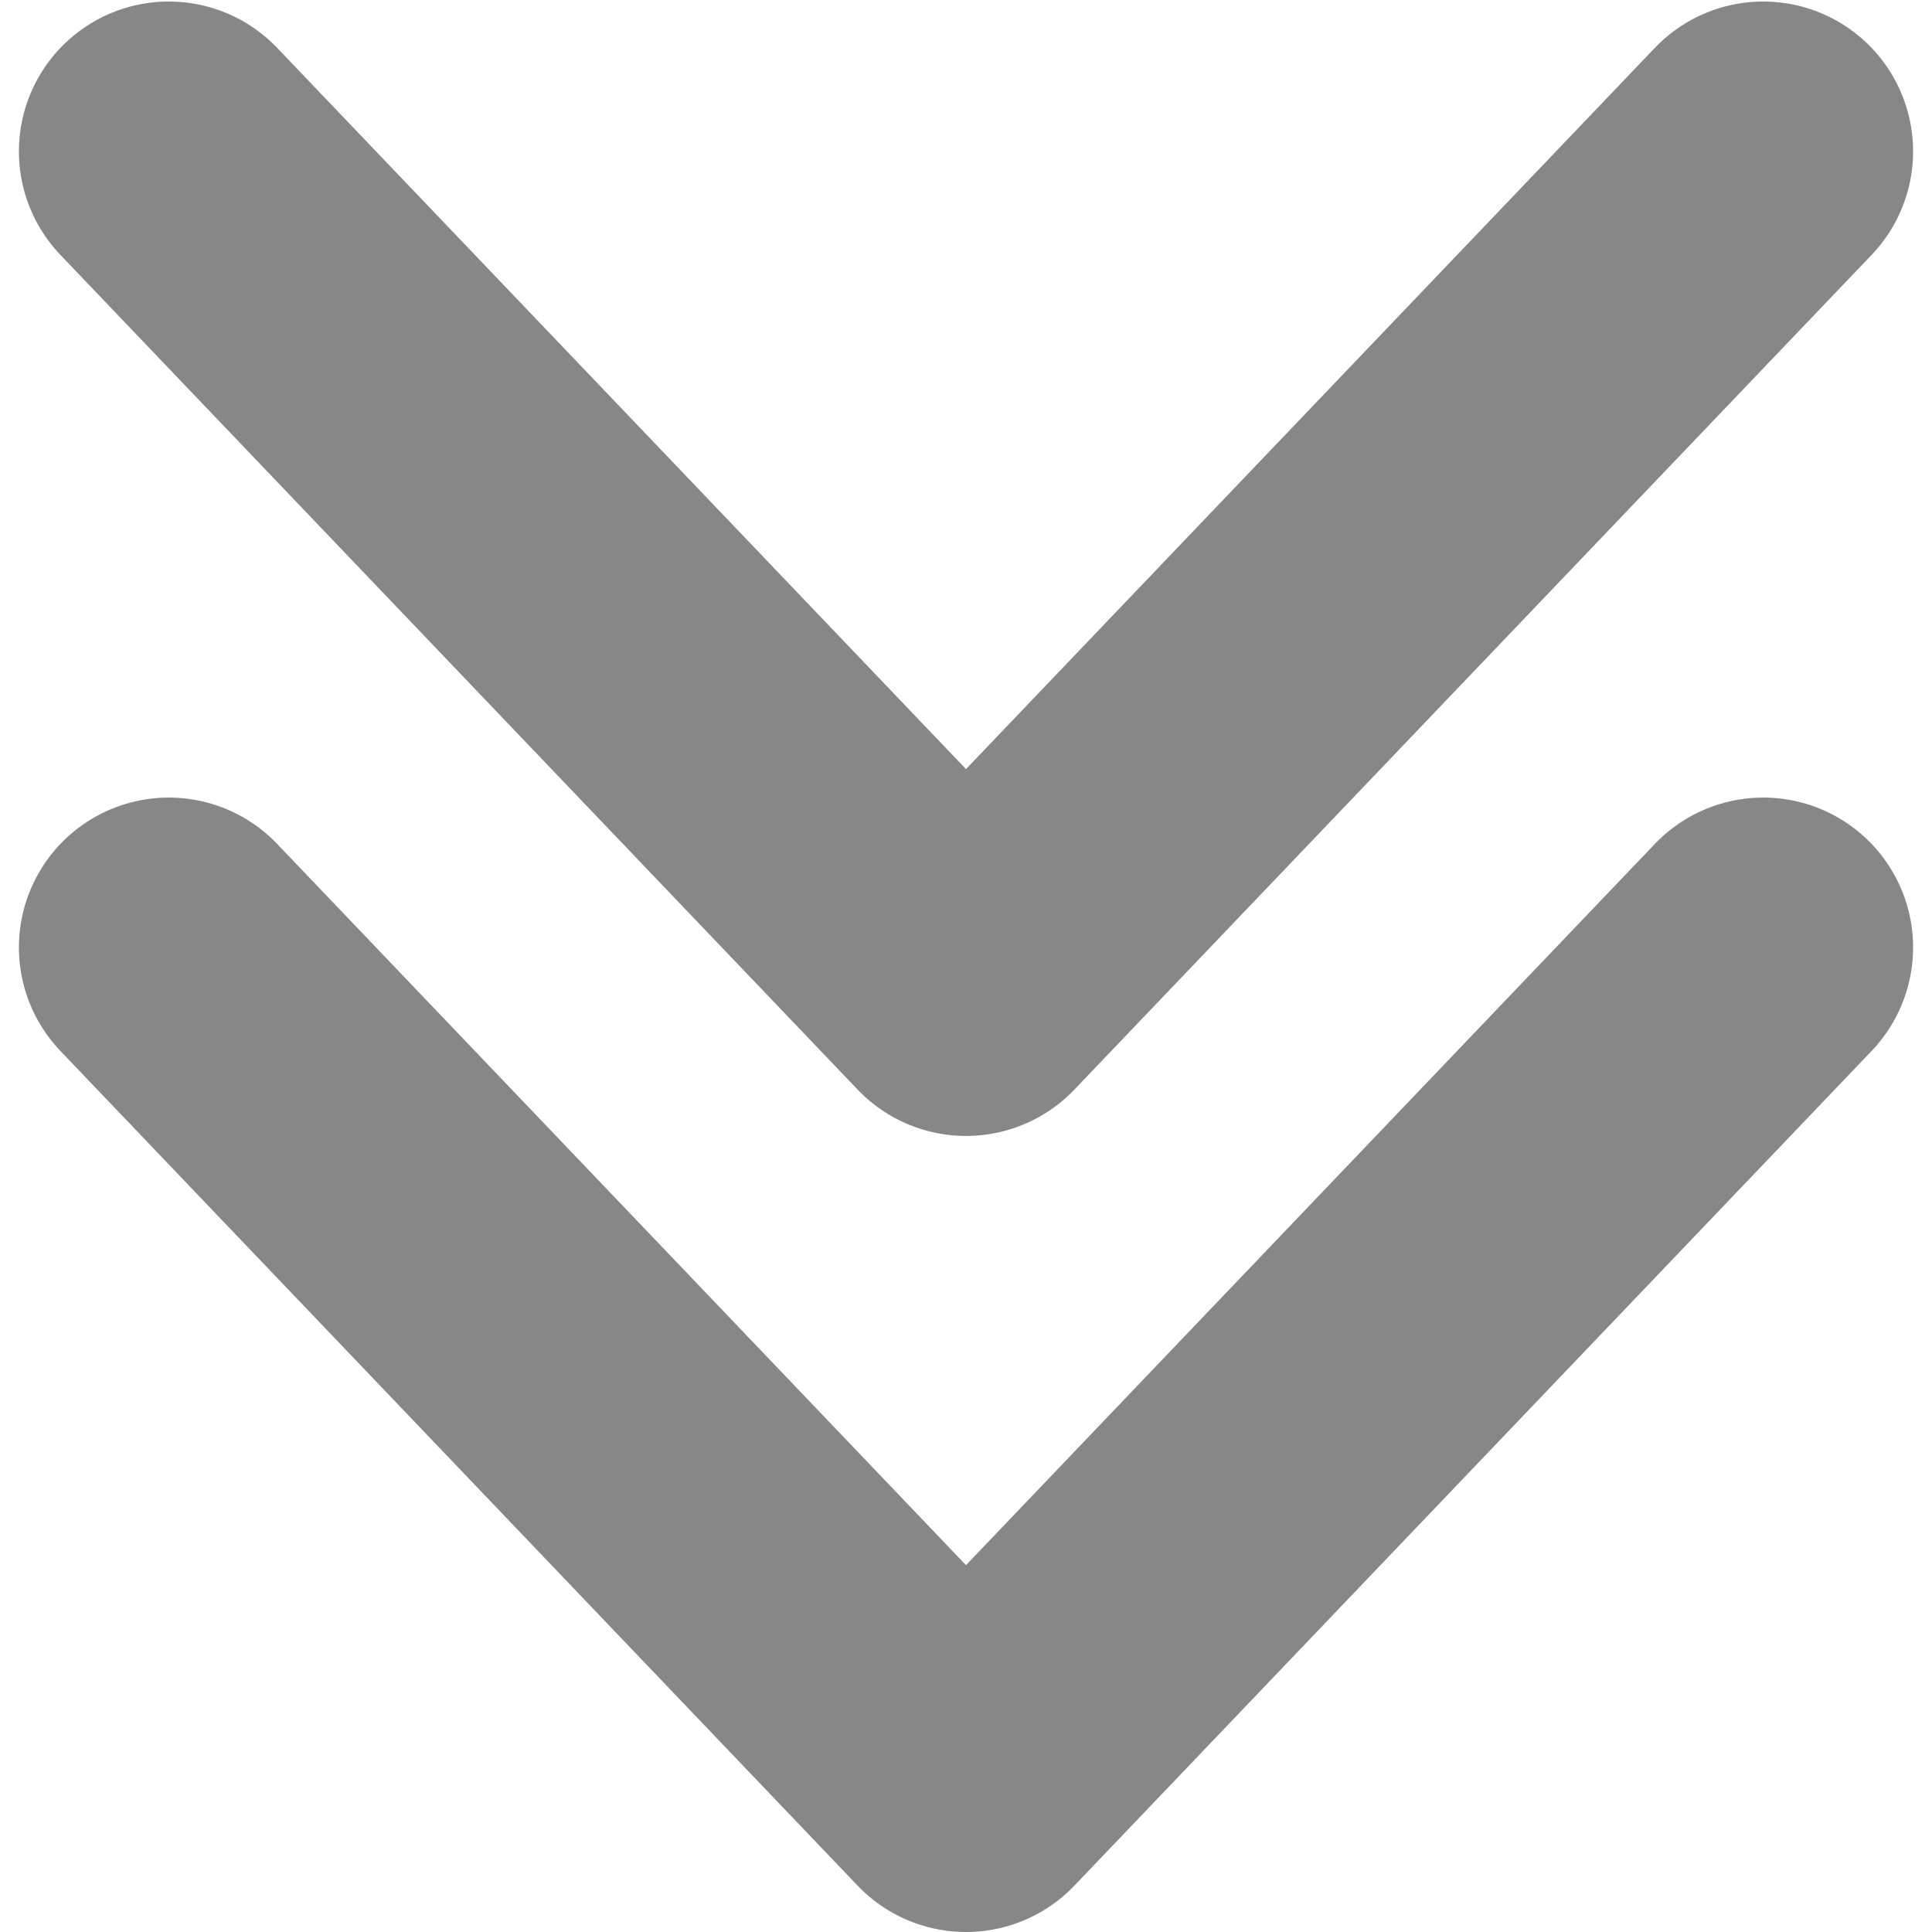 <?xml version="1.0" encoding="UTF-8" standalone="no"?>
<svg
   width="28"
   height="28"
   version="1.1"
   viewBox="0 0 28 28"
   id="svg4"
   xmlns="http://www.w3.org/2000/svg"
   xmlns:svg="http://www.w3.org/2000/svg"
   xmlns:rdf="http://www.w3.org/1999/02/22-rdf-syntax-ns#"
   xmlns:cc="http://creativecommons.org/ns#"
   xmlns:dc="http://purl.org/dc/elements/1.1/">
  <defs
     id="defs8" />
  <path
     d="M 25.554,13.731 14,25.828 2.446,13.731"
     id="path2-6-9-4-0-3"
     style="fill:none;stroke:#878787;stroke-width:4.344;stroke-linecap:round;stroke-linejoin:round;stroke-miterlimit:4;stroke-dasharray:none;stroke-opacity:1" />
  <path
     d="M 25.554,2.194 14,14.291 2.446,2.194"
     id="path2-6-9-4-0-3-0"
     style="fill:none;stroke:#878787;stroke-width:4.344;stroke-linecap:round;stroke-linejoin:round;stroke-miterlimit:4;stroke-dasharray:none;stroke-opacity:1" />
</svg>
